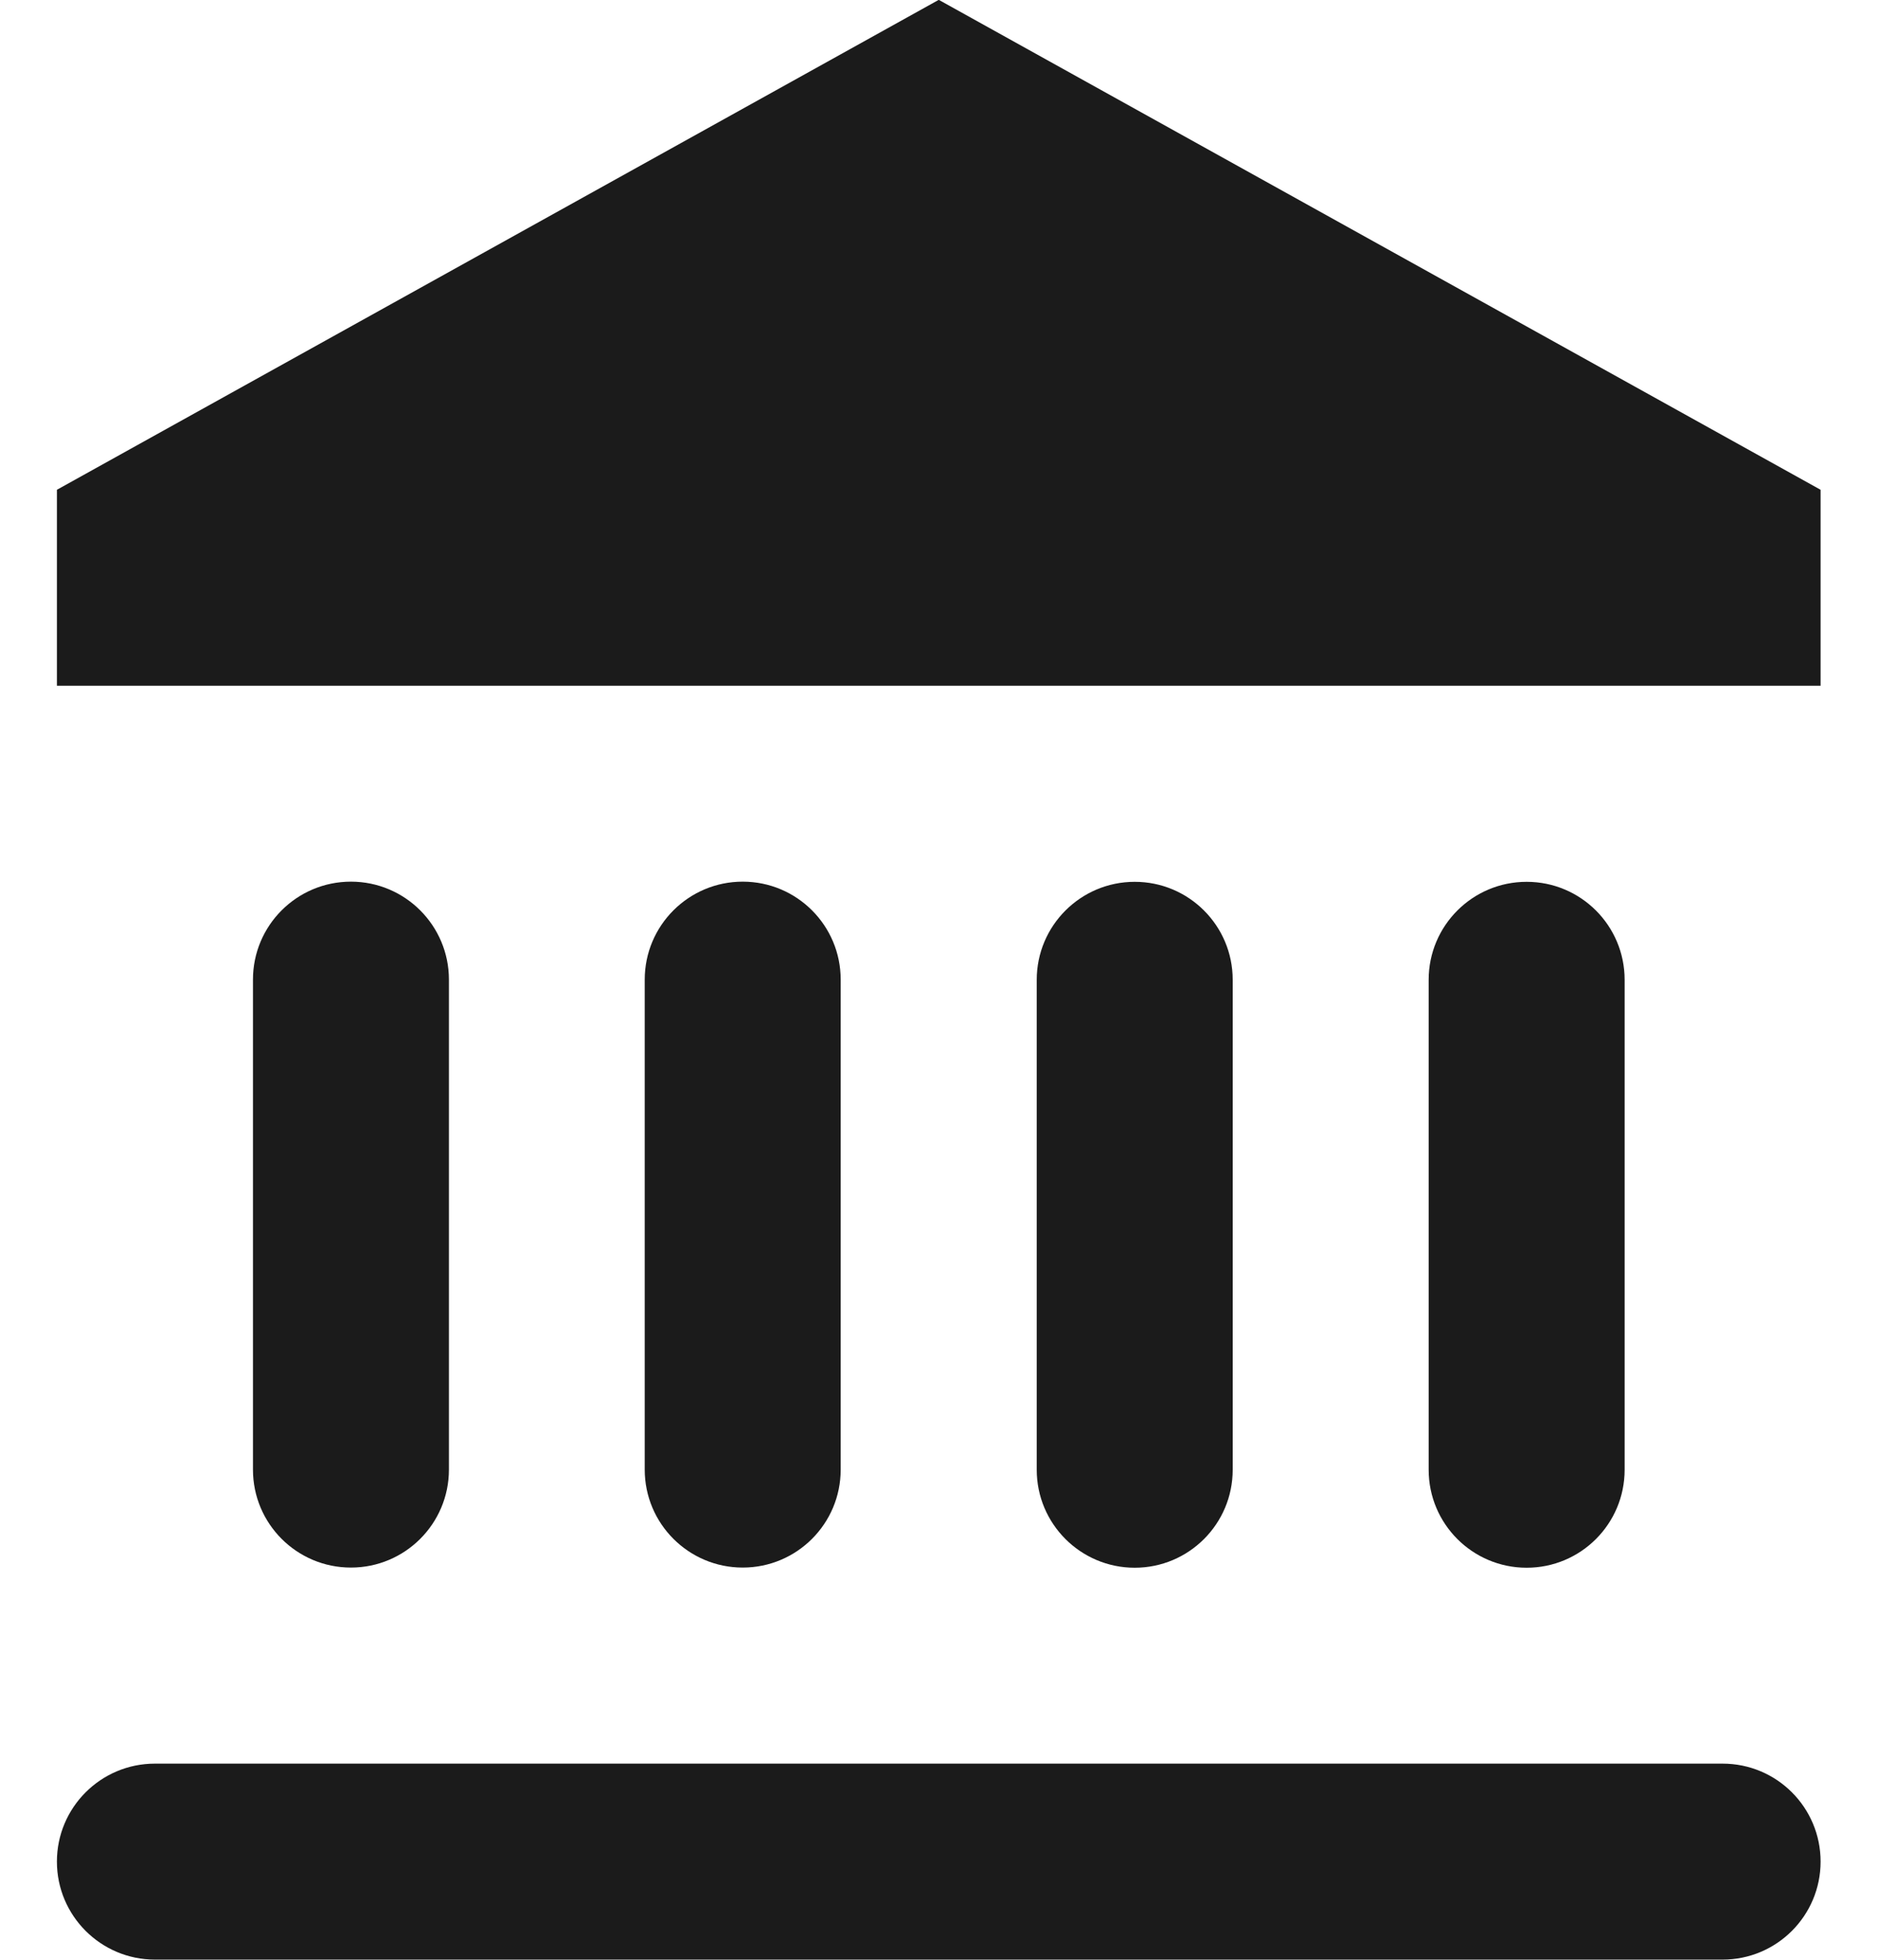 <svg width="23" height="24" viewBox="0 0 23 24" fill="none" xmlns="http://www.w3.org/2000/svg">
    <path fill-rule="evenodd" clip-rule="evenodd" d="M0.697 5.998L11.497 -0.002L22.297 5.998V8.398H0.697V5.998ZM0.697 22.798C0.697 22.135 1.235 21.598 1.897 21.598H21.097C21.76 21.598 22.297 22.135 22.297 22.798C22.297 23.46 21.76 23.998 21.097 23.998H1.897C1.235 23.998 0.697 23.46 0.697 22.798ZM5.498 17.997V11.997C5.498 11.334 4.96 10.797 4.298 10.797C3.635 10.797 3.098 11.334 3.098 11.997V17.997C3.098 18.66 3.635 19.197 4.298 19.197C4.96 19.197 5.498 18.66 5.498 17.997ZM10.296 11.997V17.997C10.296 18.66 9.759 19.197 9.096 19.197C8.434 19.197 7.896 18.66 7.896 17.997V11.997C7.896 11.334 8.434 10.797 9.096 10.797C9.759 10.797 10.296 11.334 10.296 11.997ZM15.097 17.999V11.999C15.097 11.336 14.56 10.799 13.897 10.799C13.235 10.799 12.697 11.336 12.697 11.999V17.999C12.697 18.662 13.235 19.199 13.897 19.199C14.56 19.199 15.097 18.662 15.097 17.999ZM19.897 11.999V17.999C19.897 18.662 19.36 19.199 18.697 19.199C18.034 19.199 17.497 18.662 17.497 17.999V11.999C17.497 11.336 18.034 10.799 18.697 10.799C19.36 10.799 19.897 11.336 19.897 11.999Z" fill="#1B1B1B"/>
</svg>
